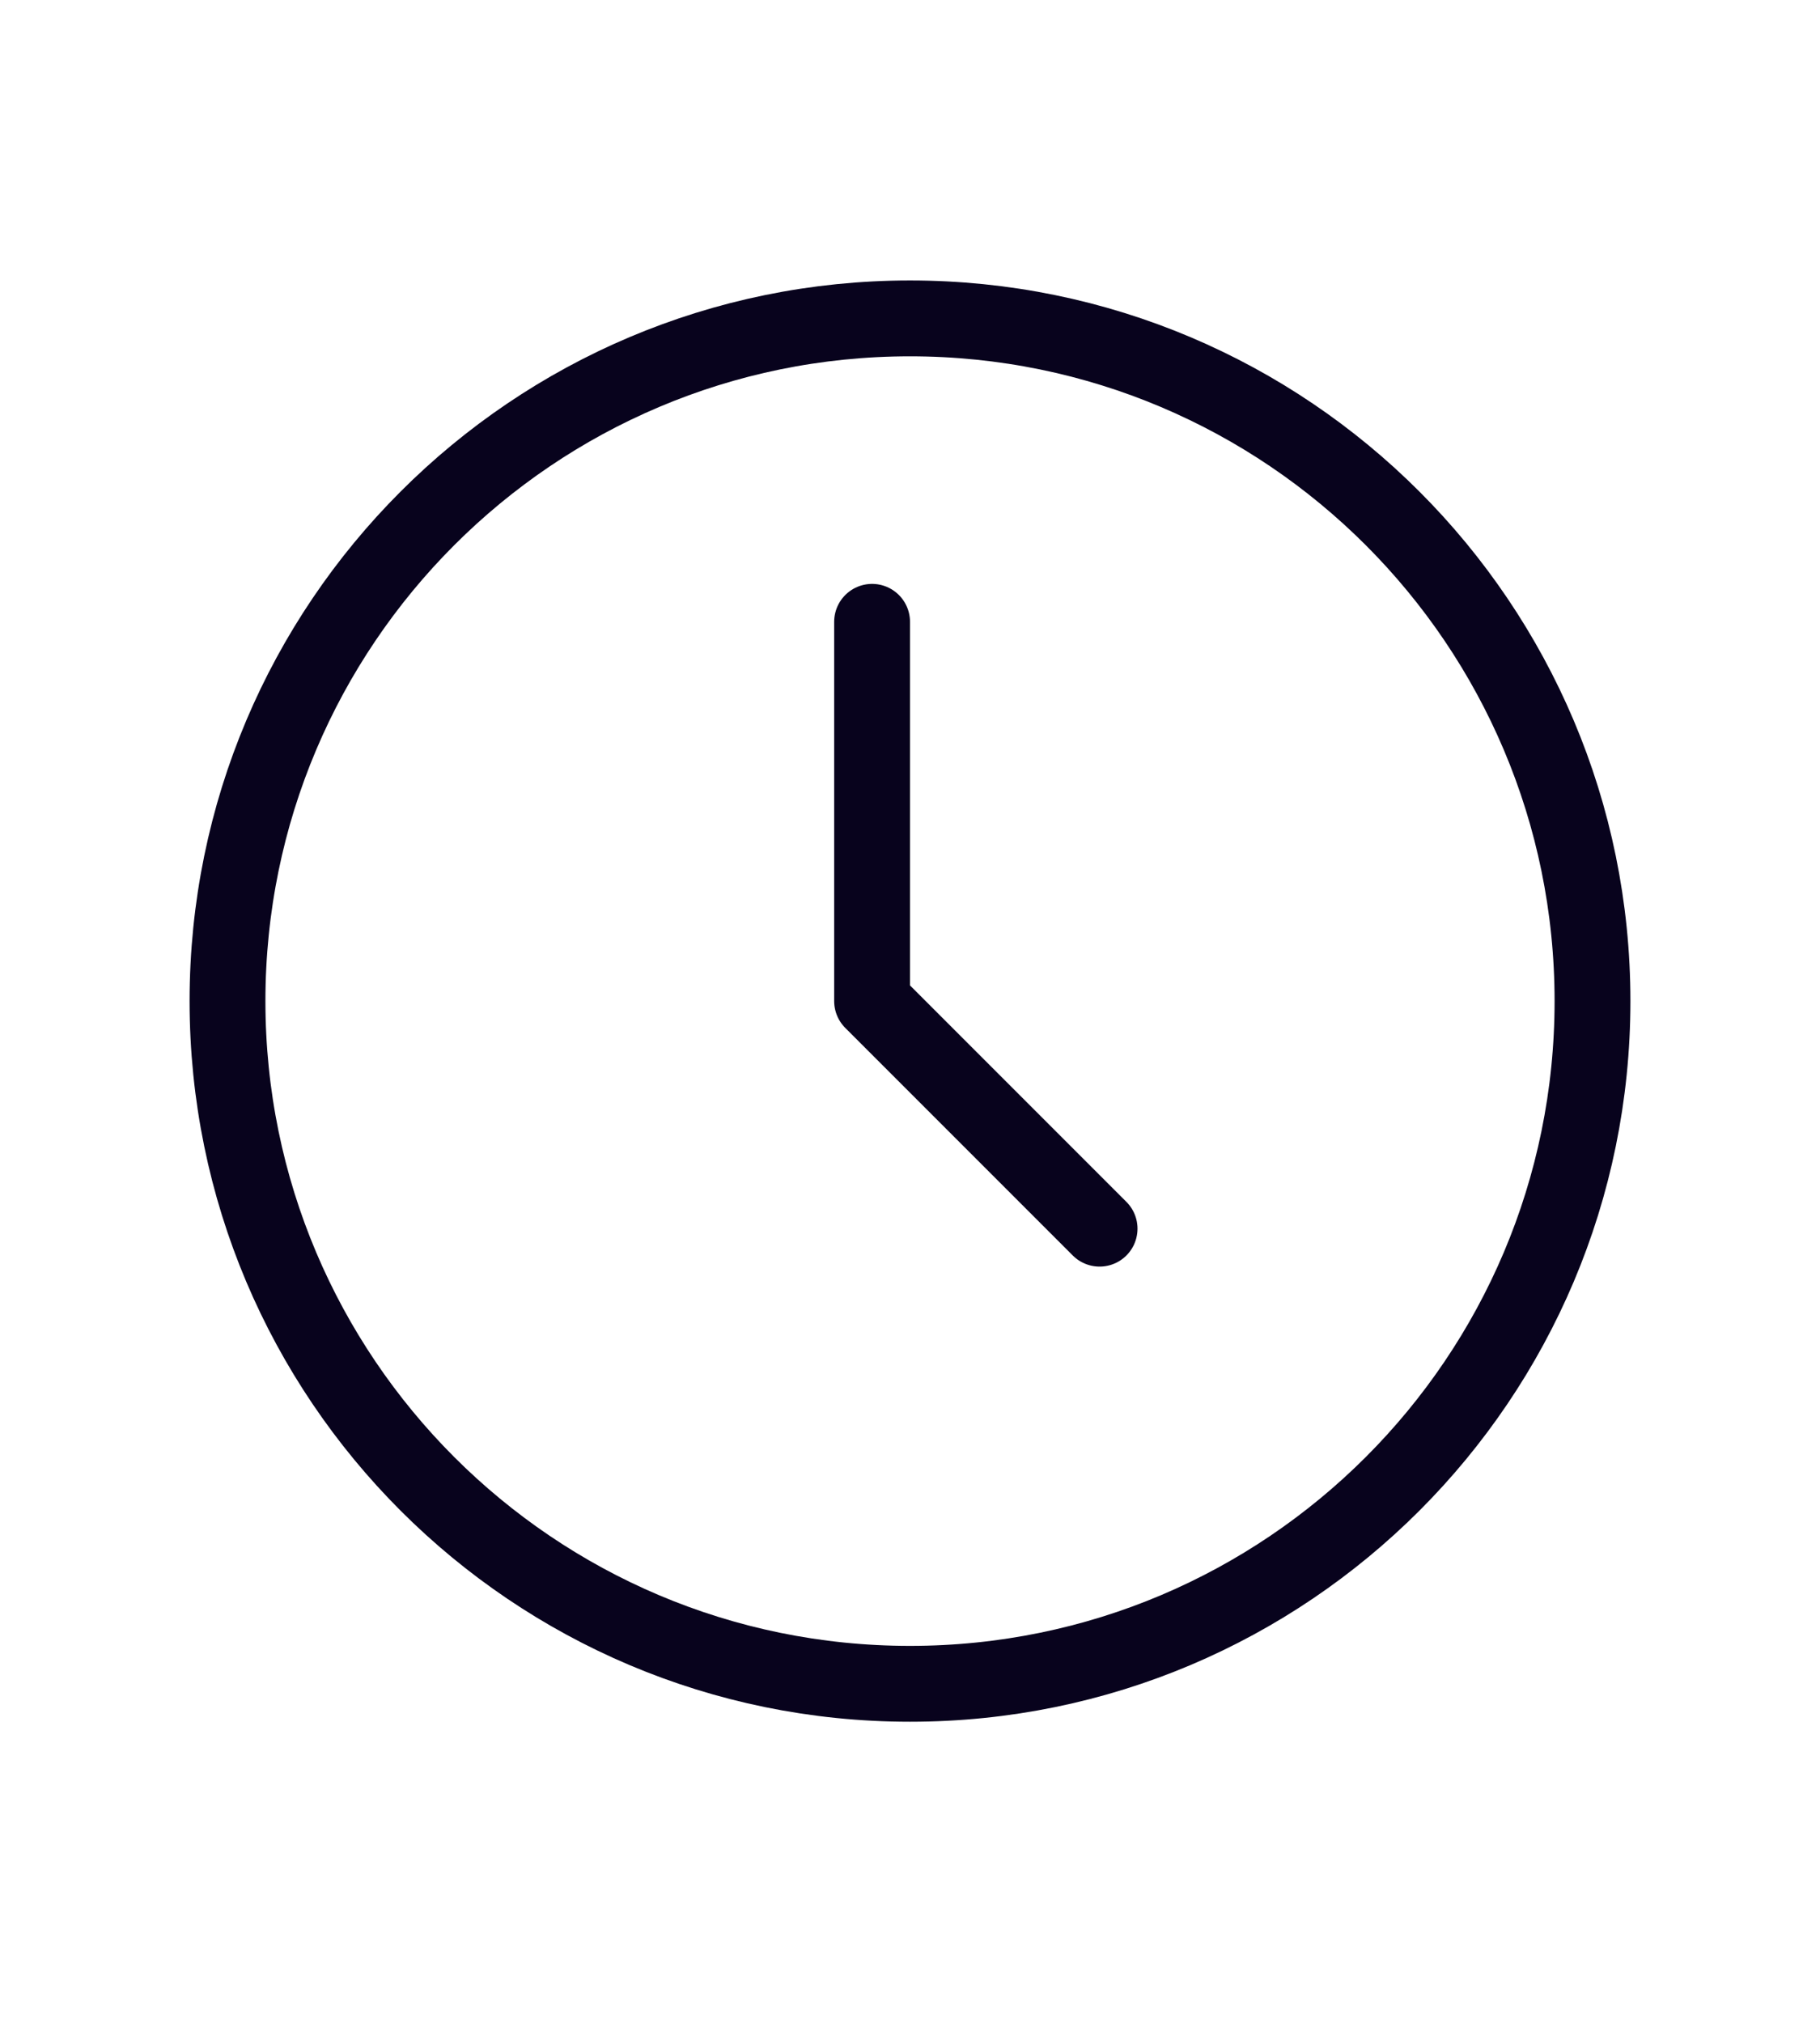 <svg width="18" height="20" viewBox="0 0 18 20" fill="none" xmlns="http://www.w3.org/2000/svg">
<path d="M8.625 6.148V9.898L10.875 12.148M15.75 9.898C15.75 13.626 12.728 16.648 9 16.648C5.272 16.648 2.25 13.626 2.25 9.898C2.25 6.171 5.272 3.148 9 3.148C12.728 3.148 15.75 6.171 15.75 9.898Z" stroke="#08031D" stroke-width="0.75" stroke-linecap="round" stroke-linejoin="round"/>
</svg>
